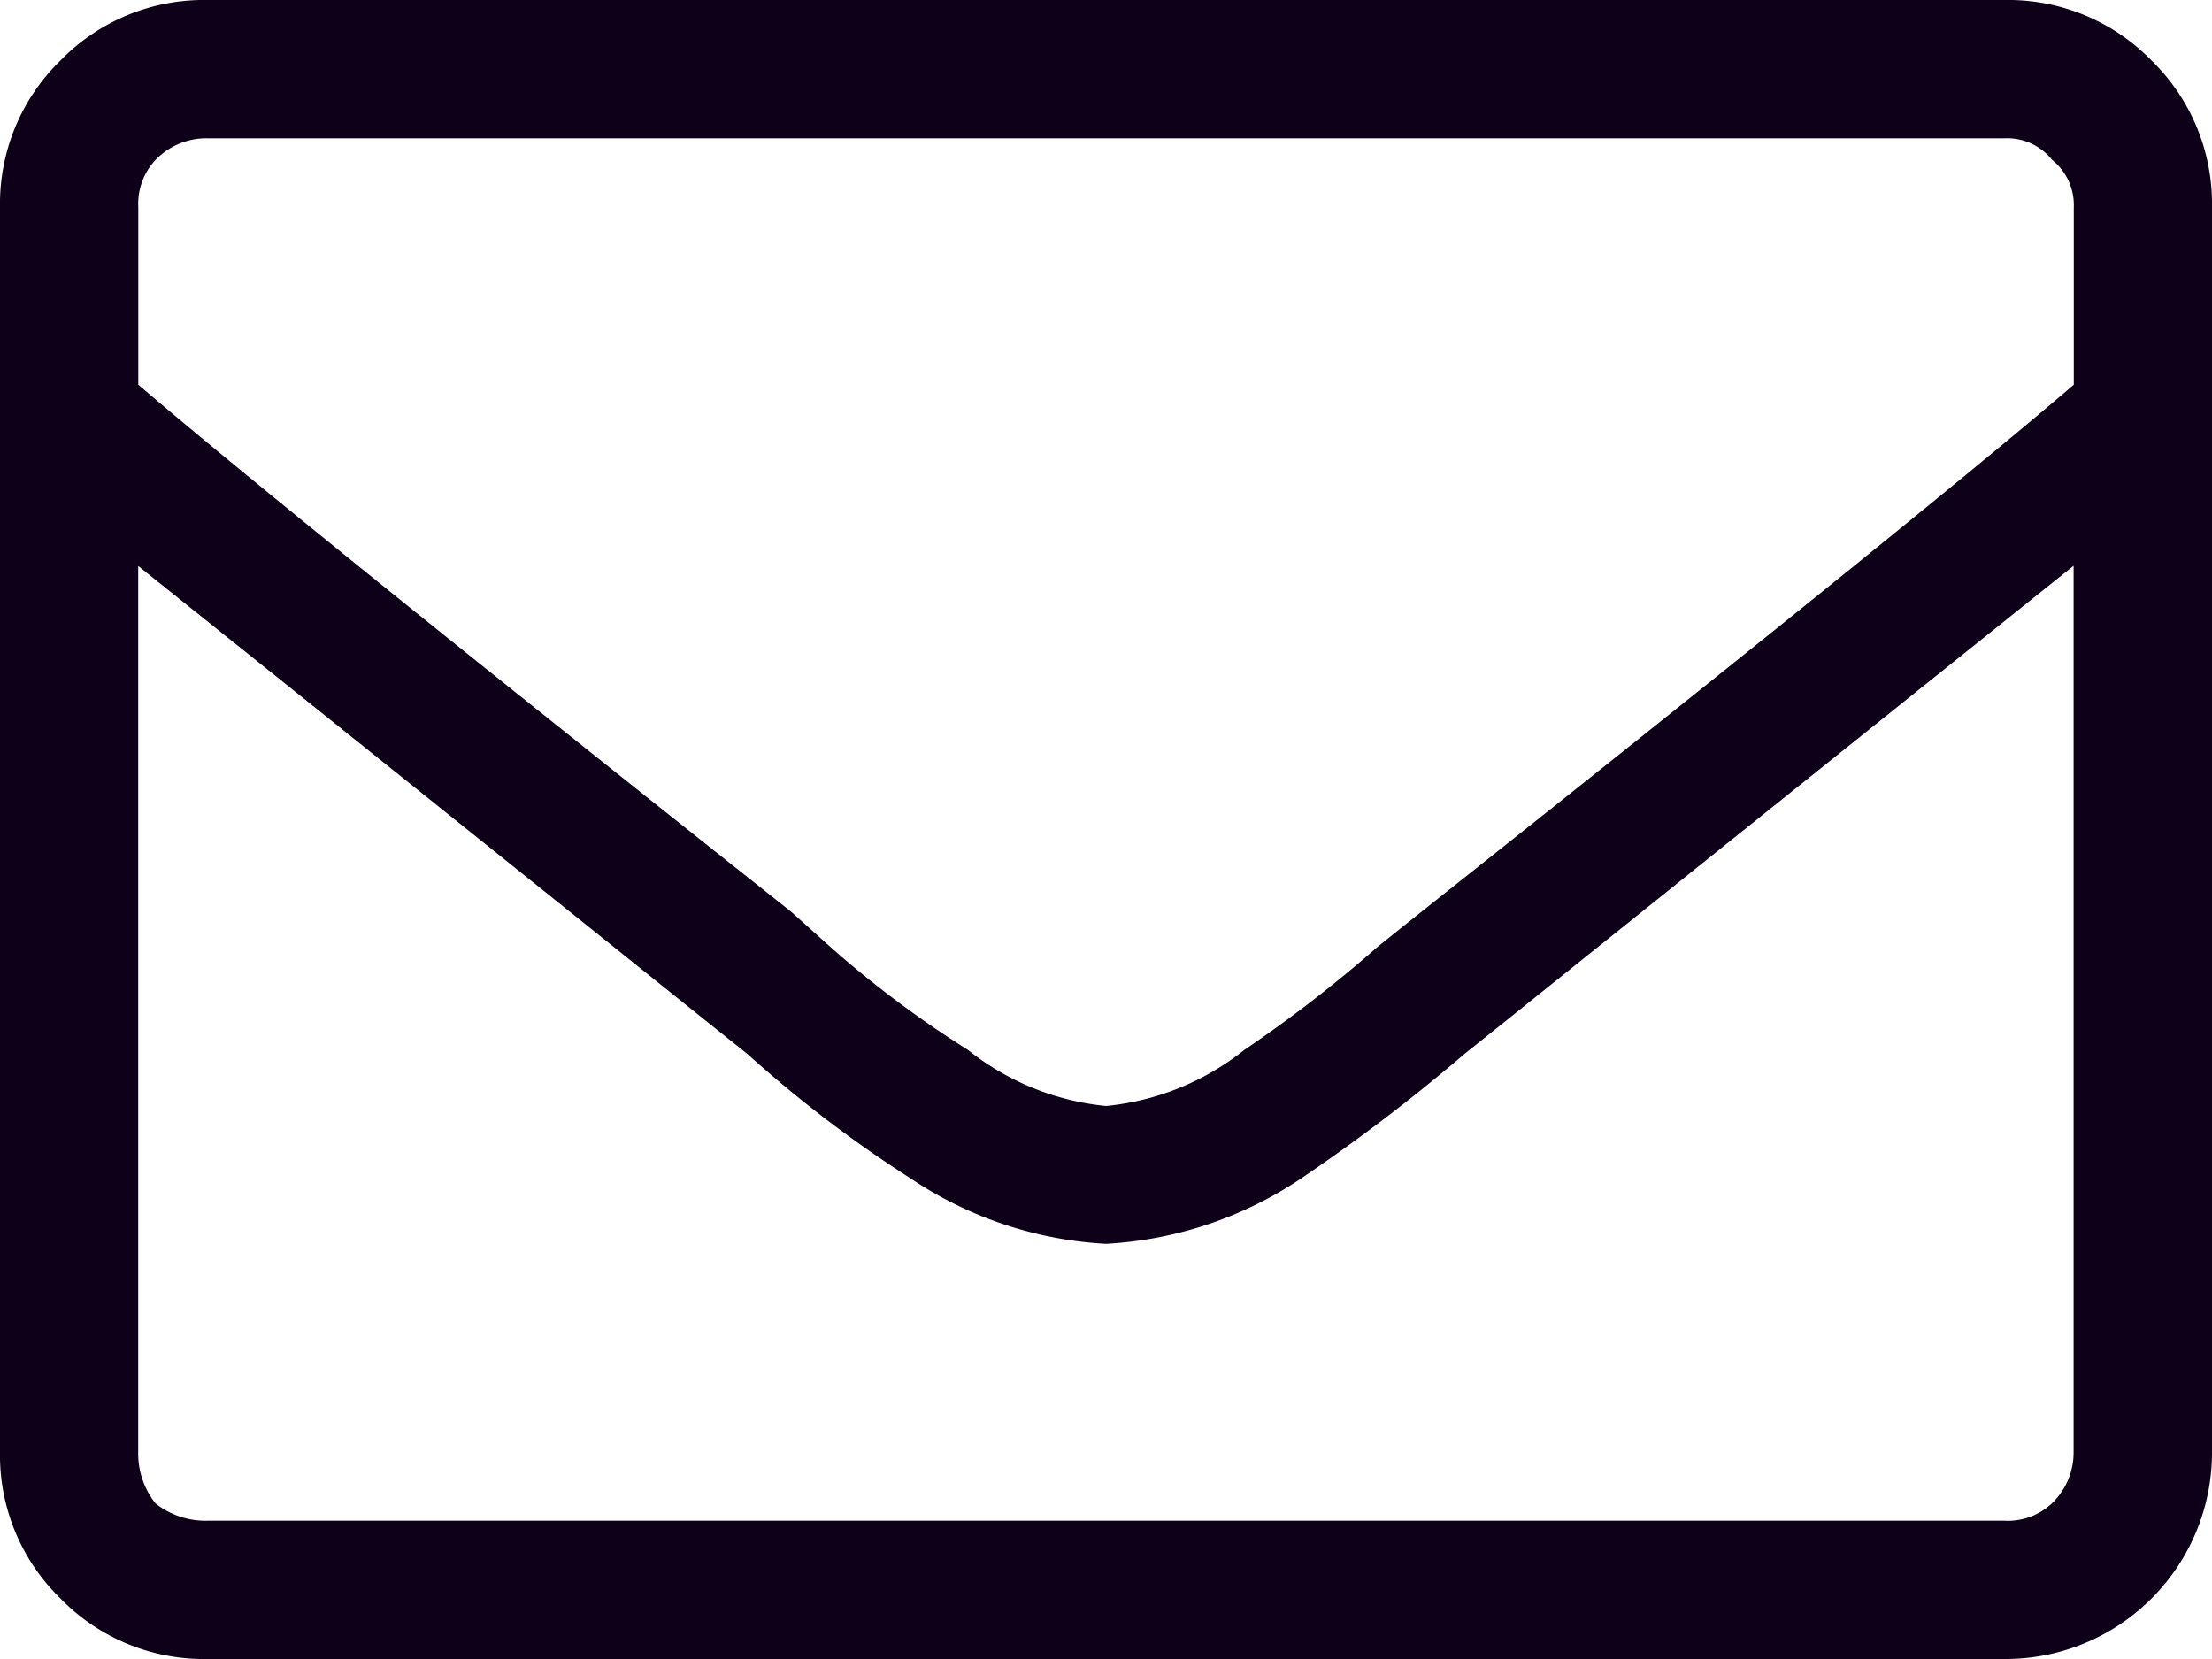 <?xml version="1.0" encoding="UTF-8"?> <svg xmlns="http://www.w3.org/2000/svg" width="23" height="17.25" viewBox="0 0 23 17.25"><path id="_" data-name="" d="M20.844,0H2.156A2.079,2.079,0,0,0,.629.629,2.079,2.079,0,0,0,0,2.156V15.094a2.079,2.079,0,0,0,.629,1.527,2.079,2.079,0,0,0,1.527.629H20.844A2.147,2.147,0,0,0,23,15.094V2.156A2.079,2.079,0,0,0,22.371.629,2.079,2.079,0,0,0,20.844,0ZM2.156,1.438H20.844a.6.6,0,0,1,.494.225.6.6,0,0,1,.225.494V4q-1.572,1.348-6.783,5.48l-.449.359a13.993,13.993,0,0,1-1.393,1.078A2.733,2.733,0,0,1,11.5,11.5a2.733,2.733,0,0,1-1.437-.584A10.979,10.979,0,0,1,8.625,9.838l-.4-.359Q3.01,5.346,1.438,4V2.156a.668.668,0,0,1,.18-.494A.735.735,0,0,1,2.156,1.438ZM20.844,15.812H2.156a.837.837,0,0,1-.539-.18.836.836,0,0,1-.18-.539V5.885Q3.01,7.143,7.322,10.6l.449.359a12.969,12.969,0,0,0,1.707,1.3,4.028,4.028,0,0,0,2.021.674,4.028,4.028,0,0,0,2.021-.674,18.735,18.735,0,0,0,1.707-1.3l.449-.359q4.312-3.459,5.885-4.717v9.209a.735.735,0,0,1-.225.539A.668.668,0,0,1,20.844,15.812Z" fill="#0f001a"></path></svg> 
